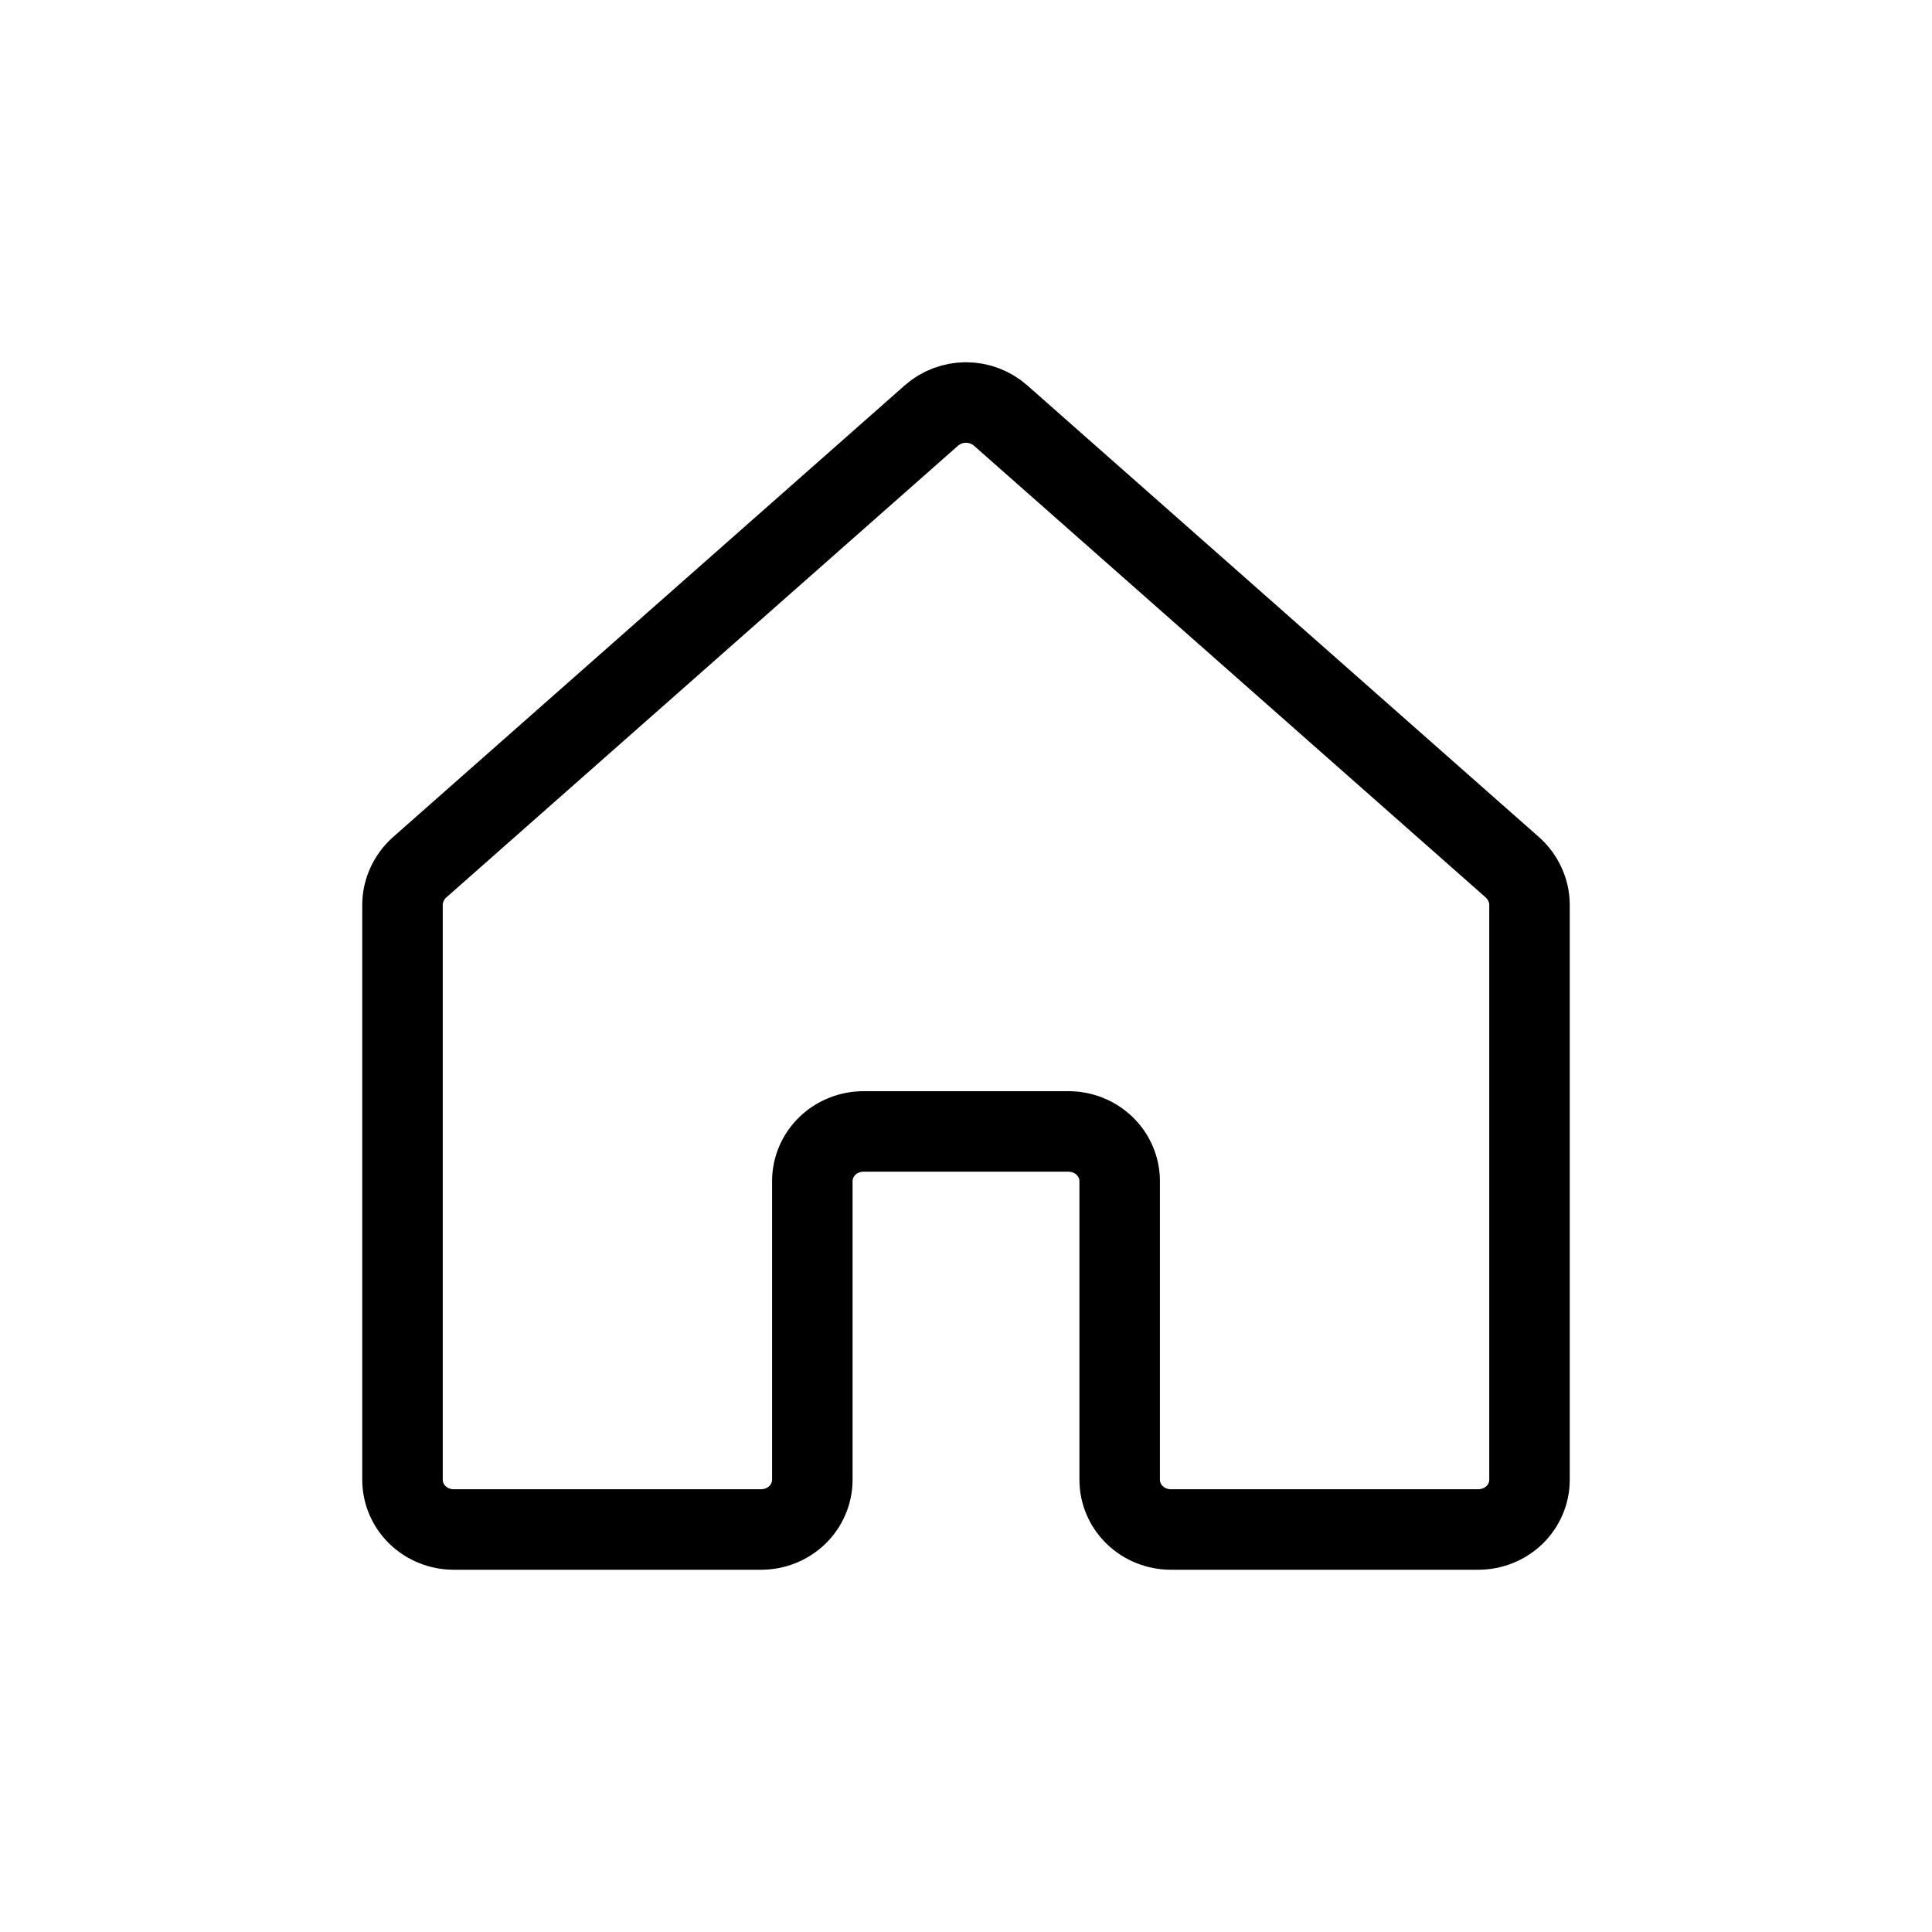 <svg width="24" height="24" viewBox="0 0 24 24" fill="none" xmlns="http://www.w3.org/2000/svg">
<path d="M13.909 18.382V14.673C13.909 14.509 13.842 14.352 13.723 14.236C13.603 14.12 13.441 14.055 13.273 14.055H10.727C10.559 14.055 10.397 14.12 10.277 14.236C10.158 14.352 10.091 14.509 10.091 14.673V18.382C10.091 18.546 10.024 18.703 9.905 18.819C9.785 18.935 9.623 19 9.455 19H5.636C5.468 19 5.306 18.935 5.186 18.819C5.067 18.703 5 18.546 5 18.382V11.235C5.001 11.149 5.02 11.065 5.056 10.987C5.091 10.909 5.143 10.838 5.207 10.779L11.57 5.162C11.688 5.058 11.841 5 12 5C12.159 5 12.312 5.058 12.43 5.162L18.793 10.779C18.857 10.838 18.909 10.909 18.944 10.987C18.98 11.065 18.999 11.149 19 11.235V18.382C19 18.546 18.933 18.703 18.814 18.819C18.694 18.935 18.532 19 18.364 19H14.546C14.377 19 14.215 18.935 14.095 18.819C13.976 18.703 13.909 18.546 13.909 18.382Z" stroke="black" stroke-linecap="round"></path>
</svg>
